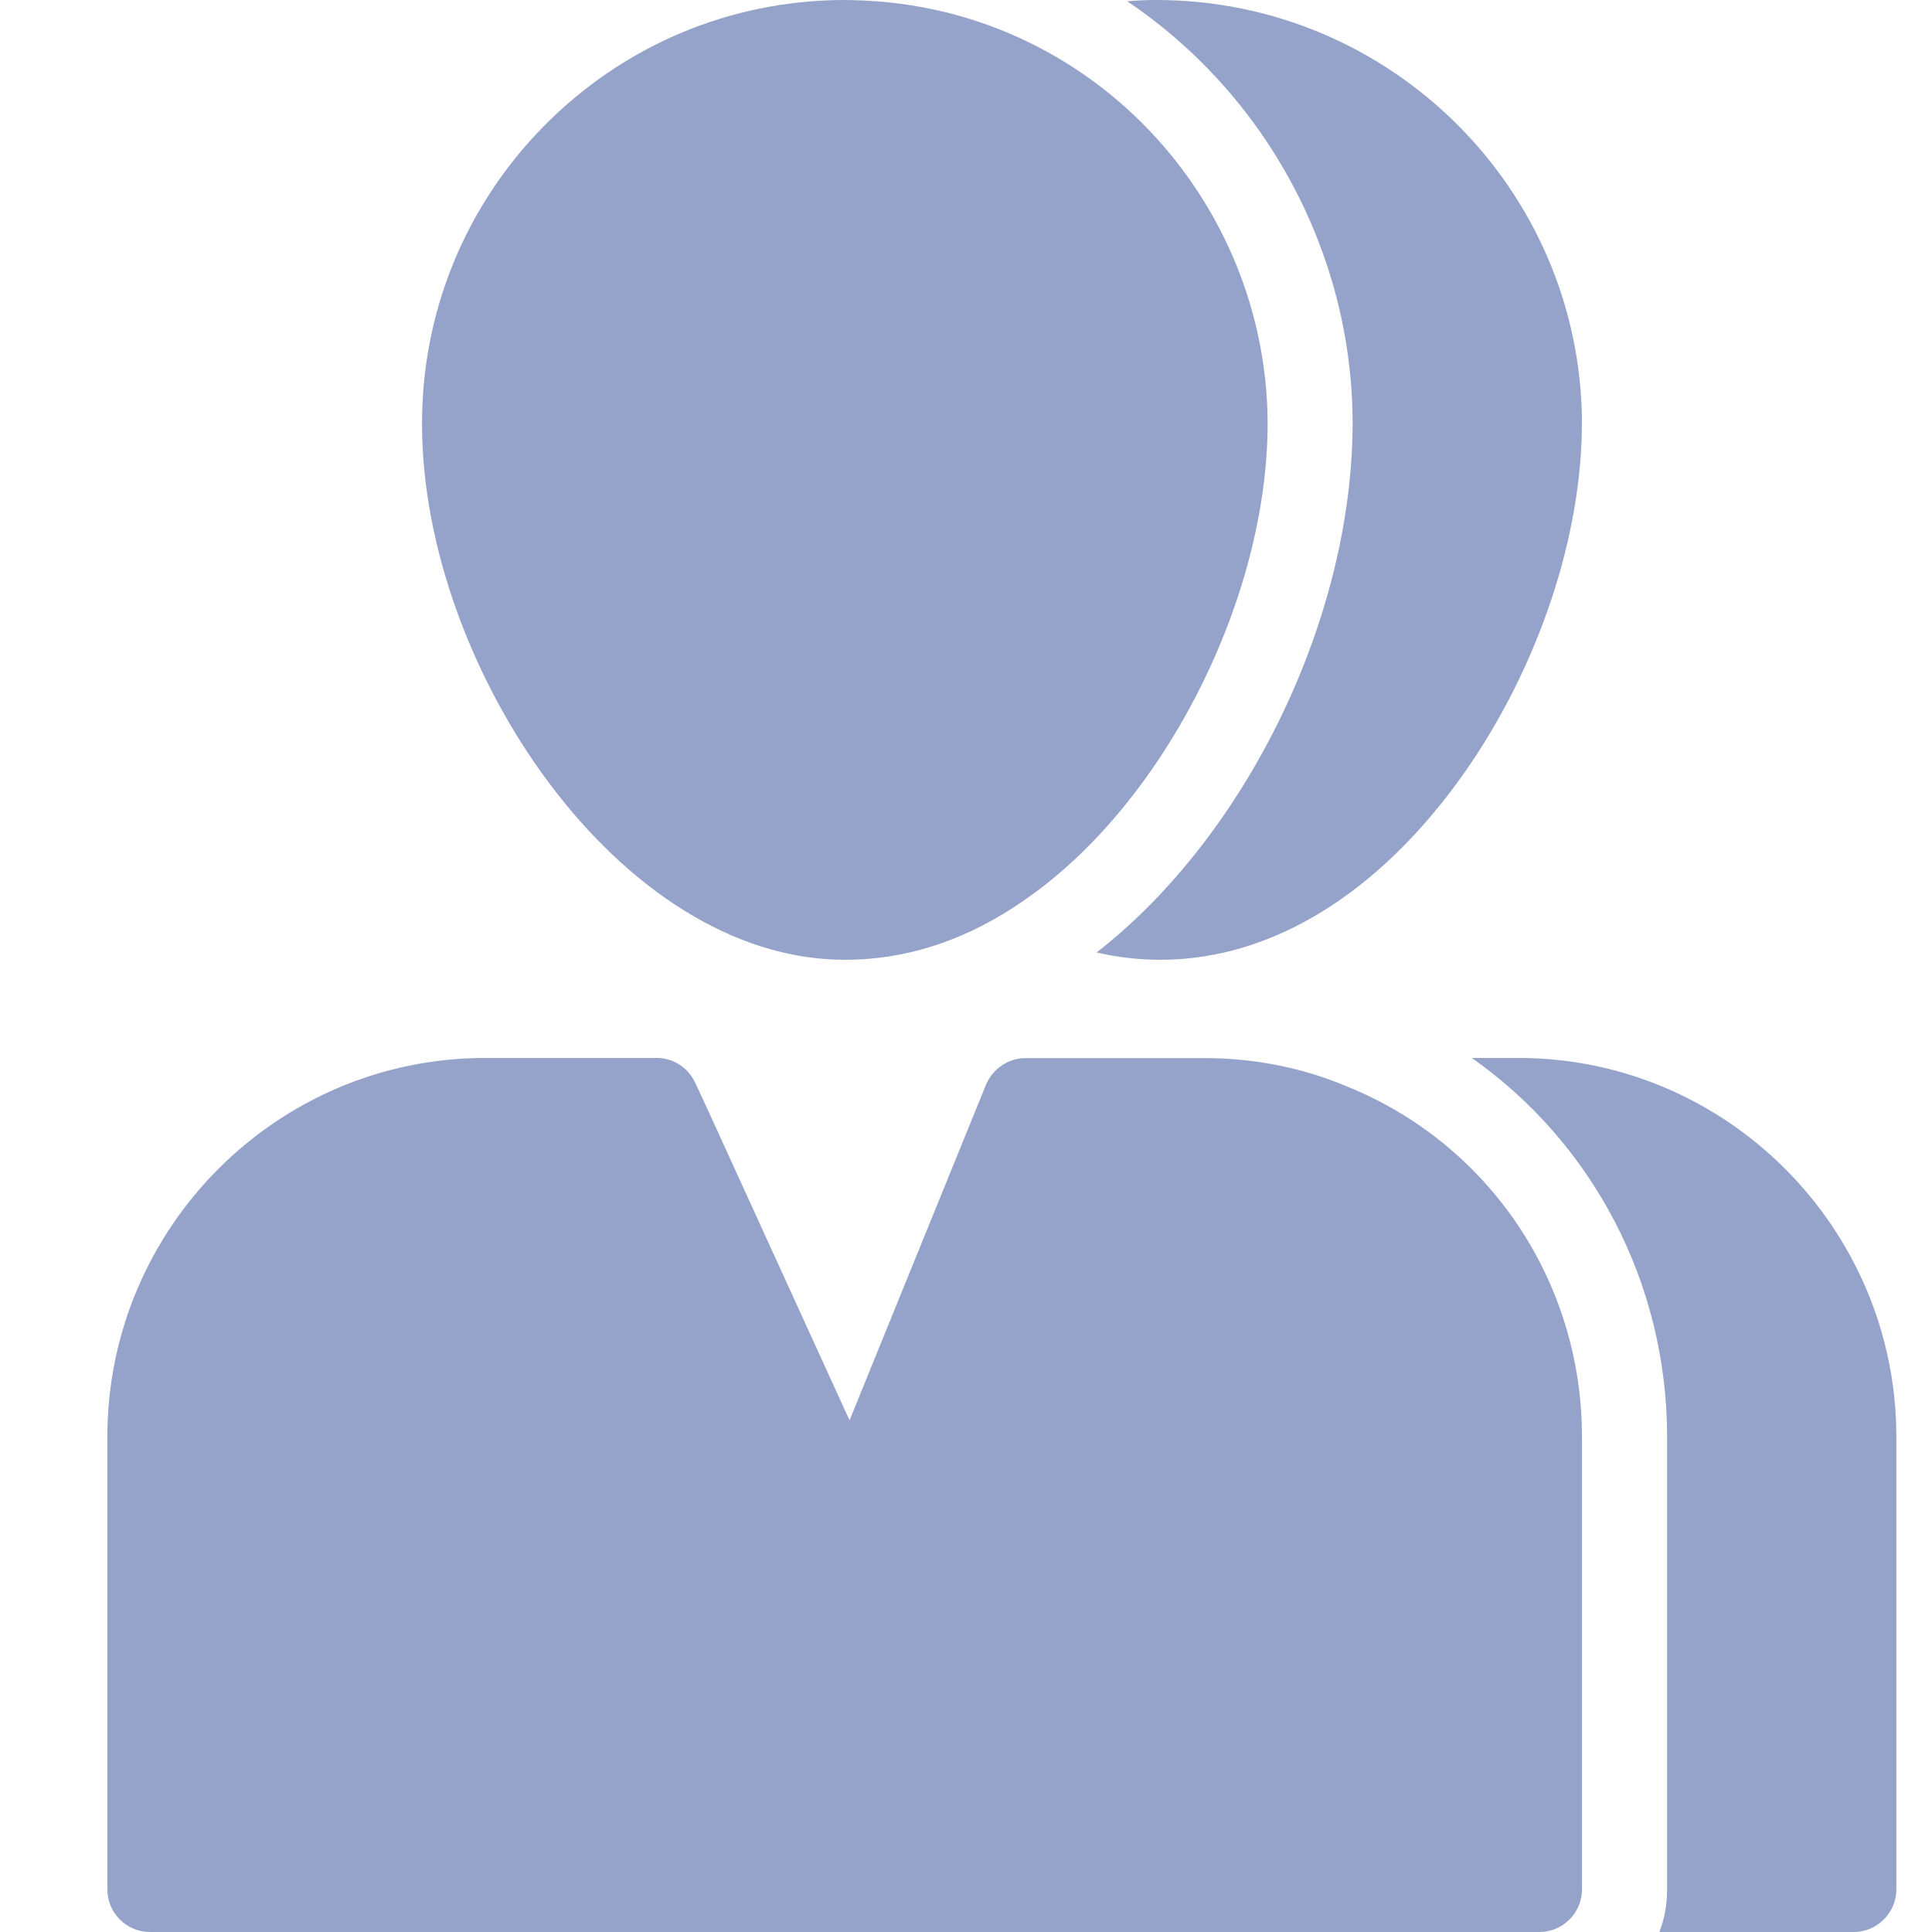 <svg width="18" height="18" viewBox="0 0 18 18" fill="none" xmlns="http://www.w3.org/2000/svg">
<g clip-path="url(#clip0_12234_18660)">
<path d="M14.739 13.388V17.603C14.739 17.821 14.561 18 14.343 18H1.396C1.178 18 1 17.821 1 17.603V13.388C1 11.444 2.577 9.857 4.519 9.857H6.12C6.274 9.857 6.413 9.949 6.477 10.088L6.592 10.335L7.915 13.233L9.187 10.104C9.251 9.957 9.393 9.858 9.556 9.858H11.22C11.68 9.858 12.128 9.945 12.544 10.12C13.875 10.656 14.739 11.941 14.739 13.388L14.739 13.388Z" fill="#2D4999" fill-opacity="0.5"/>
<path d="M3.932 3.976C3.924 2.922 4.328 1.928 5.065 1.177C5.806 0.425 6.793 0.008 7.843 0C8.437 0 8.984 0.119 9.5 0.354C10.891 0.99 11.798 2.394 11.81 3.924C11.818 5.559 10.855 7.471 9.567 8.37C9.036 8.747 8.473 8.938 7.891 8.942H7.871C5.767 8.942 3.944 6.211 3.932 3.976L3.932 3.976Z" fill="#2D4999" fill-opacity="0.5"/>
<path d="M14.738 3.928C14.742 4.99 14.334 6.214 13.645 7.197C12.856 8.318 11.857 8.938 10.823 8.942H10.803C10.605 8.942 10.411 8.918 10.217 8.874C11.62 7.781 12.61 5.741 12.602 3.916C12.591 2.342 11.786 0.875 10.502 0.012C10.589 0.004 10.681 0 10.772 0C12.955 0 14.723 1.761 14.739 3.928L14.738 3.928Z" fill="#2D4999" fill-opacity="0.5"/>
<path d="M17.668 13.388V17.603C17.668 17.821 17.489 18 17.271 18H15.46C15.508 17.877 15.532 17.742 15.532 17.603V13.388C15.532 11.953 14.838 10.649 13.713 9.857H14.149C16.087 9.857 17.668 11.444 17.668 13.388Z" fill="#2D4999" fill-opacity="0.5"/>
</g>
<defs>
<clipPath id="clip0_12234_18660">
<rect width="18" height="18" fill="white"/>
</clipPath>
</defs>
</svg>
